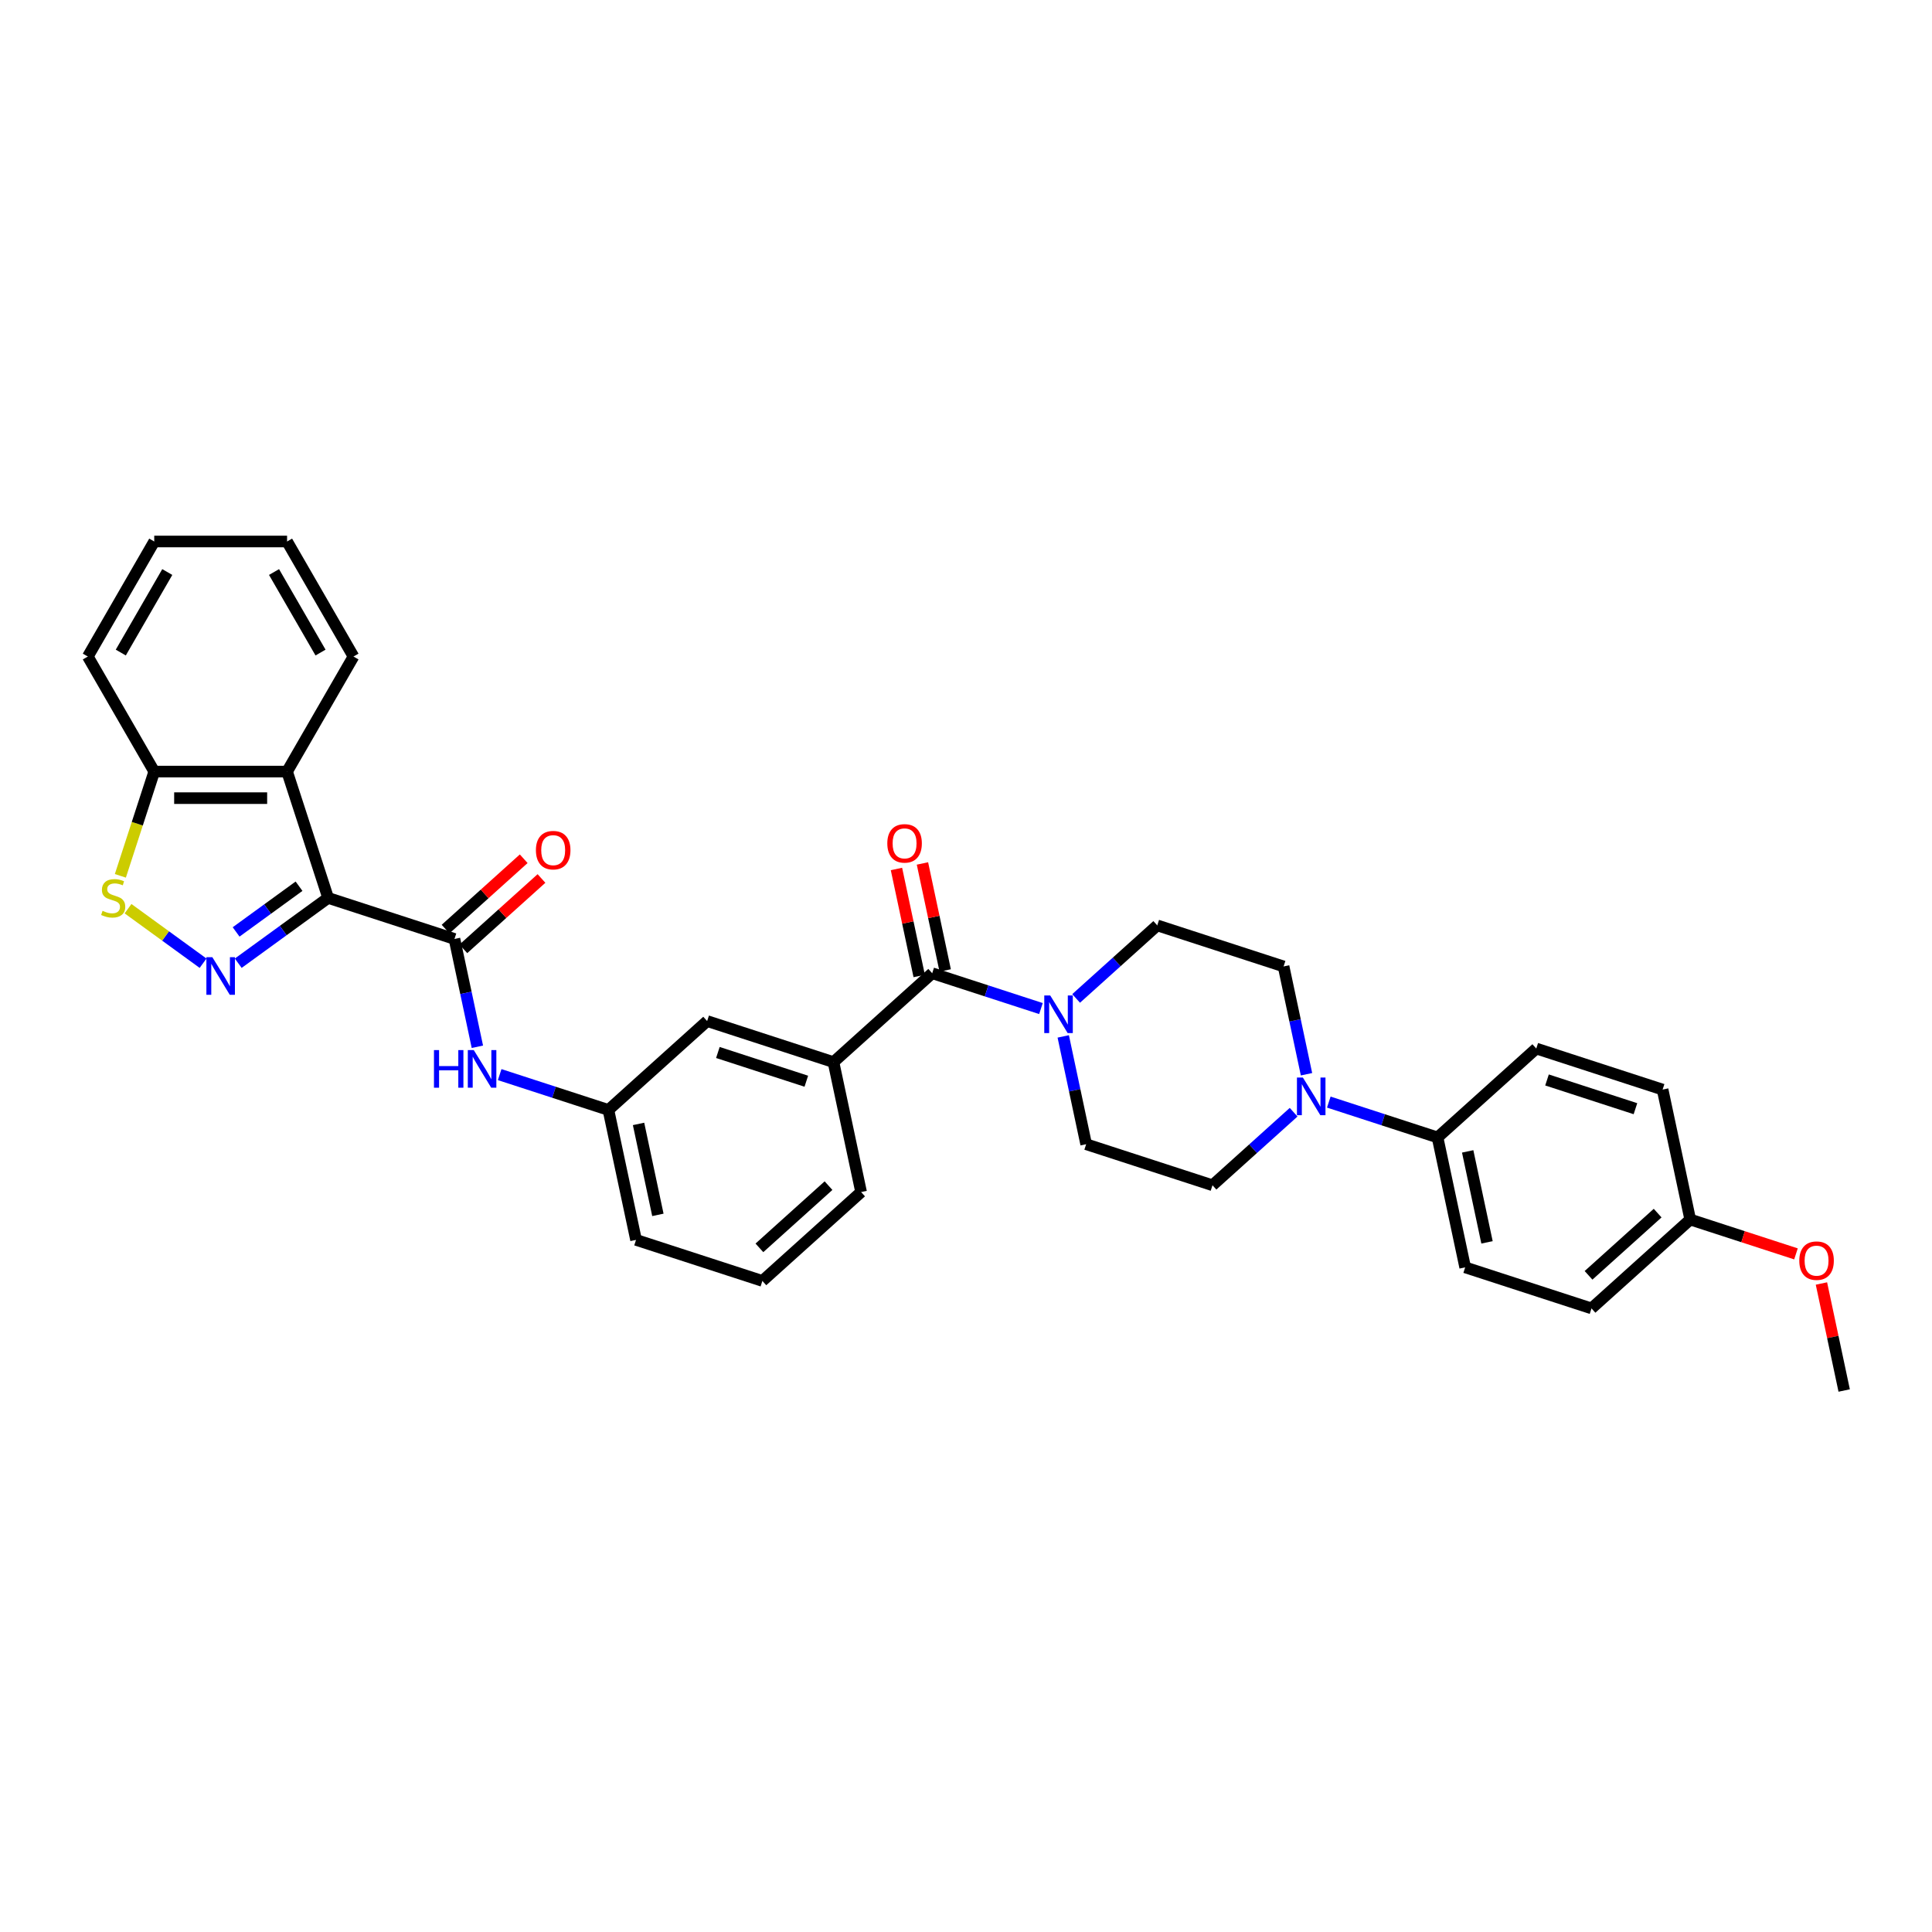 <?xml version='1.0' encoding='iso-8859-1'?>
<svg version='1.1' baseProfile='full'
              xmlns='http://www.w3.org/2000/svg'
                      xmlns:rdkit='http://www.rdkit.org/xml'
                      xmlns:xlink='http://www.w3.org/1999/xlink'
                  xml:space='preserve'
width='1000px' height='1000px' viewBox='0 0 1000 1000'>
<!-- END OF HEADER -->
<rect style='opacity:1.0;fill:#FFFFFF;stroke:none' width='1000' height='1000' x='0' y='0'> </rect>
<path class='bond-0' d='M 169.838,464.758 L 146.577,481.659' style='fill:none;fill-rule:evenodd;stroke:#000000;stroke-width:6px;stroke-linecap:butt;stroke-linejoin:miter;stroke-opacity:1' />
<path class='bond-0' d='M 146.577,481.659 L 123.316,498.559' style='fill:none;fill-rule:evenodd;stroke:#0000FF;stroke-width:6px;stroke-linecap:butt;stroke-linejoin:miter;stroke-opacity:1' />
<path class='bond-0' d='M 154.777,458.703 L 138.494,470.534' style='fill:none;fill-rule:evenodd;stroke:#000000;stroke-width:6px;stroke-linecap:butt;stroke-linejoin:miter;stroke-opacity:1' />
<path class='bond-0' d='M 138.494,470.534 L 122.211,482.364' style='fill:none;fill-rule:evenodd;stroke:#0000FF;stroke-width:6px;stroke-linecap:butt;stroke-linejoin:miter;stroke-opacity:1' />
<path class='bond-1' d='M 169.838,464.758 L 235.23,486.006' style='fill:none;fill-rule:evenodd;stroke:#000000;stroke-width:6px;stroke-linecap:butt;stroke-linejoin:miter;stroke-opacity:1' />
<path class='bond-2' d='M 169.838,464.758 L 148.591,399.366' style='fill:none;fill-rule:evenodd;stroke:#000000;stroke-width:6px;stroke-linecap:butt;stroke-linejoin:miter;stroke-opacity:1' />
<path class='bond-4' d='M 105.109,498.559 L 85.688,484.449' style='fill:none;fill-rule:evenodd;stroke:#0000FF;stroke-width:6px;stroke-linecap:butt;stroke-linejoin:miter;stroke-opacity:1' />
<path class='bond-4' d='M 85.688,484.449 L 66.267,470.339' style='fill:none;fill-rule:evenodd;stroke:#CCCC00;stroke-width:6px;stroke-linecap:butt;stroke-linejoin:miter;stroke-opacity:1' />
<path class='bond-7' d='M 235.23,486.006 L 241.161,513.906' style='fill:none;fill-rule:evenodd;stroke:#000000;stroke-width:6px;stroke-linecap:butt;stroke-linejoin:miter;stroke-opacity:1' />
<path class='bond-7' d='M 241.161,513.906 L 247.091,541.806' style='fill:none;fill-rule:evenodd;stroke:#0000FF;stroke-width:6px;stroke-linecap:butt;stroke-linejoin:miter;stroke-opacity:1' />
<path class='bond-11' d='M 239.831,491.115 L 260.051,472.909' style='fill:none;fill-rule:evenodd;stroke:#000000;stroke-width:6px;stroke-linecap:butt;stroke-linejoin:miter;stroke-opacity:1' />
<path class='bond-11' d='M 260.051,472.909 L 280.27,454.704' style='fill:none;fill-rule:evenodd;stroke:#FF0000;stroke-width:6px;stroke-linecap:butt;stroke-linejoin:miter;stroke-opacity:1' />
<path class='bond-11' d='M 230.63,480.896 L 250.849,462.69' style='fill:none;fill-rule:evenodd;stroke:#000000;stroke-width:6px;stroke-linecap:butt;stroke-linejoin:miter;stroke-opacity:1' />
<path class='bond-11' d='M 250.849,462.69 L 271.069,444.484' style='fill:none;fill-rule:evenodd;stroke:#FF0000;stroke-width:6px;stroke-linecap:butt;stroke-linejoin:miter;stroke-opacity:1' />
<path class='bond-9' d='M 148.591,399.366 L 79.833,399.366' style='fill:none;fill-rule:evenodd;stroke:#000000;stroke-width:6px;stroke-linecap:butt;stroke-linejoin:miter;stroke-opacity:1' />
<path class='bond-9' d='M 138.277,413.118 L 90.147,413.118' style='fill:none;fill-rule:evenodd;stroke:#000000;stroke-width:6px;stroke-linecap:butt;stroke-linejoin:miter;stroke-opacity:1' />
<path class='bond-24' d='M 148.591,399.366 L 182.97,339.82' style='fill:none;fill-rule:evenodd;stroke:#000000;stroke-width:6px;stroke-linecap:butt;stroke-linejoin:miter;stroke-opacity:1' />
<path class='bond-3' d='M 482.504,503.74 L 431.407,549.747' style='fill:none;fill-rule:evenodd;stroke:#000000;stroke-width:6px;stroke-linecap:butt;stroke-linejoin:miter;stroke-opacity:1' />
<path class='bond-5' d='M 482.504,503.74 L 510.648,512.884' style='fill:none;fill-rule:evenodd;stroke:#000000;stroke-width:6px;stroke-linecap:butt;stroke-linejoin:miter;stroke-opacity:1' />
<path class='bond-5' d='M 510.648,512.884 L 538.793,522.029' style='fill:none;fill-rule:evenodd;stroke:#0000FF;stroke-width:6px;stroke-linecap:butt;stroke-linejoin:miter;stroke-opacity:1' />
<path class='bond-17' d='M 489.229,502.31 L 483.343,474.616' style='fill:none;fill-rule:evenodd;stroke:#000000;stroke-width:6px;stroke-linecap:butt;stroke-linejoin:miter;stroke-opacity:1' />
<path class='bond-17' d='M 483.343,474.616 L 477.457,446.923' style='fill:none;fill-rule:evenodd;stroke:#FF0000;stroke-width:6px;stroke-linecap:butt;stroke-linejoin:miter;stroke-opacity:1' />
<path class='bond-17' d='M 475.778,505.169 L 469.892,477.475' style='fill:none;fill-rule:evenodd;stroke:#000000;stroke-width:6px;stroke-linecap:butt;stroke-linejoin:miter;stroke-opacity:1' />
<path class='bond-17' d='M 469.892,477.475 L 464.006,449.782' style='fill:none;fill-rule:evenodd;stroke:#FF0000;stroke-width:6px;stroke-linecap:butt;stroke-linejoin:miter;stroke-opacity:1' />
<path class='bond-33' d='M 62.299,453.331 L 71.066,426.349' style='fill:none;fill-rule:evenodd;stroke:#CCCC00;stroke-width:6px;stroke-linecap:butt;stroke-linejoin:miter;stroke-opacity:1' />
<path class='bond-33' d='M 71.066,426.349 L 79.833,399.366' style='fill:none;fill-rule:evenodd;stroke:#000000;stroke-width:6px;stroke-linecap:butt;stroke-linejoin:miter;stroke-opacity:1' />
<path class='bond-13' d='M 550.331,536.442 L 556.261,564.342' style='fill:none;fill-rule:evenodd;stroke:#0000FF;stroke-width:6px;stroke-linecap:butt;stroke-linejoin:miter;stroke-opacity:1' />
<path class='bond-13' d='M 556.261,564.342 L 562.192,592.242' style='fill:none;fill-rule:evenodd;stroke:#000000;stroke-width:6px;stroke-linecap:butt;stroke-linejoin:miter;stroke-opacity:1' />
<path class='bond-14' d='M 557,516.79 L 577.996,497.885' style='fill:none;fill-rule:evenodd;stroke:#0000FF;stroke-width:6px;stroke-linecap:butt;stroke-linejoin:miter;stroke-opacity:1' />
<path class='bond-14' d='M 577.996,497.885 L 598.993,478.979' style='fill:none;fill-rule:evenodd;stroke:#000000;stroke-width:6px;stroke-linecap:butt;stroke-linejoin:miter;stroke-opacity:1' />
<path class='bond-6' d='M 676.246,556.026 L 670.316,528.126' style='fill:none;fill-rule:evenodd;stroke:#0000FF;stroke-width:6px;stroke-linecap:butt;stroke-linejoin:miter;stroke-opacity:1' />
<path class='bond-6' d='M 670.316,528.126 L 664.385,500.226' style='fill:none;fill-rule:evenodd;stroke:#000000;stroke-width:6px;stroke-linecap:butt;stroke-linejoin:miter;stroke-opacity:1' />
<path class='bond-10' d='M 687.784,570.439 L 715.929,579.584' style='fill:none;fill-rule:evenodd;stroke:#0000FF;stroke-width:6px;stroke-linecap:butt;stroke-linejoin:miter;stroke-opacity:1' />
<path class='bond-10' d='M 715.929,579.584 L 744.073,588.729' style='fill:none;fill-rule:evenodd;stroke:#000000;stroke-width:6px;stroke-linecap:butt;stroke-linejoin:miter;stroke-opacity:1' />
<path class='bond-36' d='M 669.577,575.678 L 648.581,594.584' style='fill:none;fill-rule:evenodd;stroke:#0000FF;stroke-width:6px;stroke-linecap:butt;stroke-linejoin:miter;stroke-opacity:1' />
<path class='bond-36' d='M 648.581,594.584 L 627.584,613.489' style='fill:none;fill-rule:evenodd;stroke:#000000;stroke-width:6px;stroke-linecap:butt;stroke-linejoin:miter;stroke-opacity:1' />
<path class='bond-18' d='M 258.629,556.219 L 286.774,565.363' style='fill:none;fill-rule:evenodd;stroke:#0000FF;stroke-width:6px;stroke-linecap:butt;stroke-linejoin:miter;stroke-opacity:1' />
<path class='bond-18' d='M 286.774,565.363 L 314.918,574.508' style='fill:none;fill-rule:evenodd;stroke:#000000;stroke-width:6px;stroke-linecap:butt;stroke-linejoin:miter;stroke-opacity:1' />
<path class='bond-8' d='M 431.407,549.747 L 366.015,528.5' style='fill:none;fill-rule:evenodd;stroke:#000000;stroke-width:6px;stroke-linecap:butt;stroke-linejoin:miter;stroke-opacity:1' />
<path class='bond-8' d='M 417.349,559.639 L 371.574,544.766' style='fill:none;fill-rule:evenodd;stroke:#000000;stroke-width:6px;stroke-linecap:butt;stroke-linejoin:miter;stroke-opacity:1' />
<path class='bond-35' d='M 431.407,549.747 L 445.703,617.002' style='fill:none;fill-rule:evenodd;stroke:#000000;stroke-width:6px;stroke-linecap:butt;stroke-linejoin:miter;stroke-opacity:1' />
<path class='bond-29' d='M 79.833,399.366 L 45.455,339.82' style='fill:none;fill-rule:evenodd;stroke:#000000;stroke-width:6px;stroke-linecap:butt;stroke-linejoin:miter;stroke-opacity:1' />
<path class='bond-19' d='M 744.073,588.729 L 758.369,655.984' style='fill:none;fill-rule:evenodd;stroke:#000000;stroke-width:6px;stroke-linecap:butt;stroke-linejoin:miter;stroke-opacity:1' />
<path class='bond-19' d='M 759.668,595.958 L 769.675,643.036' style='fill:none;fill-rule:evenodd;stroke:#000000;stroke-width:6px;stroke-linecap:butt;stroke-linejoin:miter;stroke-opacity:1' />
<path class='bond-20' d='M 744.073,588.729 L 795.17,542.721' style='fill:none;fill-rule:evenodd;stroke:#000000;stroke-width:6px;stroke-linecap:butt;stroke-linejoin:miter;stroke-opacity:1' />
<path class='bond-12' d='M 366.015,528.5 L 314.918,574.508' style='fill:none;fill-rule:evenodd;stroke:#000000;stroke-width:6px;stroke-linecap:butt;stroke-linejoin:miter;stroke-opacity:1' />
<path class='bond-15' d='M 562.192,592.242 L 627.584,613.489' style='fill:none;fill-rule:evenodd;stroke:#000000;stroke-width:6px;stroke-linecap:butt;stroke-linejoin:miter;stroke-opacity:1' />
<path class='bond-16' d='M 598.993,478.979 L 664.385,500.226' style='fill:none;fill-rule:evenodd;stroke:#000000;stroke-width:6px;stroke-linecap:butt;stroke-linejoin:miter;stroke-opacity:1' />
<path class='bond-28' d='M 314.918,574.508 L 329.214,641.763' style='fill:none;fill-rule:evenodd;stroke:#000000;stroke-width:6px;stroke-linecap:butt;stroke-linejoin:miter;stroke-opacity:1' />
<path class='bond-28' d='M 330.513,581.737 L 340.52,628.816' style='fill:none;fill-rule:evenodd;stroke:#000000;stroke-width:6px;stroke-linecap:butt;stroke-linejoin:miter;stroke-opacity:1' />
<path class='bond-23' d='M 758.369,655.984 L 823.761,677.231' style='fill:none;fill-rule:evenodd;stroke:#000000;stroke-width:6px;stroke-linecap:butt;stroke-linejoin:miter;stroke-opacity:1' />
<path class='bond-22' d='M 795.17,542.721 L 860.562,563.968' style='fill:none;fill-rule:evenodd;stroke:#000000;stroke-width:6px;stroke-linecap:butt;stroke-linejoin:miter;stroke-opacity:1' />
<path class='bond-22' d='M 800.729,558.986 L 846.504,573.859' style='fill:none;fill-rule:evenodd;stroke:#000000;stroke-width:6px;stroke-linecap:butt;stroke-linejoin:miter;stroke-opacity:1' />
<path class='bond-21' d='M 874.858,631.223 L 860.562,563.968' style='fill:none;fill-rule:evenodd;stroke:#000000;stroke-width:6px;stroke-linecap:butt;stroke-linejoin:miter;stroke-opacity:1' />
<path class='bond-26' d='M 874.858,631.223 L 902.225,640.115' style='fill:none;fill-rule:evenodd;stroke:#000000;stroke-width:6px;stroke-linecap:butt;stroke-linejoin:miter;stroke-opacity:1' />
<path class='bond-26' d='M 902.225,640.115 L 929.593,649.008' style='fill:none;fill-rule:evenodd;stroke:#FF0000;stroke-width:6px;stroke-linecap:butt;stroke-linejoin:miter;stroke-opacity:1' />
<path class='bond-37' d='M 874.858,631.223 L 823.761,677.231' style='fill:none;fill-rule:evenodd;stroke:#000000;stroke-width:6px;stroke-linecap:butt;stroke-linejoin:miter;stroke-opacity:1' />
<path class='bond-37' d='M 857.992,627.905 L 822.224,660.11' style='fill:none;fill-rule:evenodd;stroke:#000000;stroke-width:6px;stroke-linecap:butt;stroke-linejoin:miter;stroke-opacity:1' />
<path class='bond-31' d='M 182.97,339.82 L 148.591,280.275' style='fill:none;fill-rule:evenodd;stroke:#000000;stroke-width:6px;stroke-linecap:butt;stroke-linejoin:miter;stroke-opacity:1' />
<path class='bond-31' d='M 165.904,337.764 L 141.838,296.082' style='fill:none;fill-rule:evenodd;stroke:#000000;stroke-width:6px;stroke-linecap:butt;stroke-linejoin:miter;stroke-opacity:1' />
<path class='bond-25' d='M 445.703,617.002 L 394.606,663.01' style='fill:none;fill-rule:evenodd;stroke:#000000;stroke-width:6px;stroke-linecap:butt;stroke-linejoin:miter;stroke-opacity:1' />
<path class='bond-25' d='M 428.837,613.684 L 393.069,645.89' style='fill:none;fill-rule:evenodd;stroke:#000000;stroke-width:6px;stroke-linecap:butt;stroke-linejoin:miter;stroke-opacity:1' />
<path class='bond-30' d='M 942.772,664.338 L 948.659,692.032' style='fill:none;fill-rule:evenodd;stroke:#FF0000;stroke-width:6px;stroke-linecap:butt;stroke-linejoin:miter;stroke-opacity:1' />
<path class='bond-30' d='M 948.659,692.032 L 954.545,719.725' style='fill:none;fill-rule:evenodd;stroke:#000000;stroke-width:6px;stroke-linecap:butt;stroke-linejoin:miter;stroke-opacity:1' />
<path class='bond-27' d='M 394.606,663.01 L 329.214,641.763' style='fill:none;fill-rule:evenodd;stroke:#000000;stroke-width:6px;stroke-linecap:butt;stroke-linejoin:miter;stroke-opacity:1' />
<path class='bond-34' d='M 45.455,339.82 L 79.833,280.275' style='fill:none;fill-rule:evenodd;stroke:#000000;stroke-width:6px;stroke-linecap:butt;stroke-linejoin:miter;stroke-opacity:1' />
<path class='bond-34' d='M 62.52,337.764 L 86.586,296.082' style='fill:none;fill-rule:evenodd;stroke:#000000;stroke-width:6px;stroke-linecap:butt;stroke-linejoin:miter;stroke-opacity:1' />
<path class='bond-32' d='M 148.591,280.275 L 79.833,280.275' style='fill:none;fill-rule:evenodd;stroke:#000000;stroke-width:6px;stroke-linecap:butt;stroke-linejoin:miter;stroke-opacity:1' />
<path  class='atom-1' d='M 109.908 495.437
L 116.289 505.751
Q 116.921 506.768, 117.939 508.611
Q 118.956 510.454, 119.011 510.564
L 119.011 495.437
L 121.597 495.437
L 121.597 514.909
L 118.929 514.909
L 112.081 503.633
Q 111.283 502.313, 110.43 500.8
Q 109.605 499.287, 109.358 498.82
L 109.358 514.909
L 106.828 514.909
L 106.828 495.437
L 109.908 495.437
' fill='#0000FF'/>
<path  class='atom-5' d='M 53.086 471.442
Q 53.306 471.524, 54.213 471.909
Q 55.121 472.294, 56.111 472.542
Q 57.128 472.762, 58.118 472.762
Q 59.961 472.762, 61.034 471.882
Q 62.106 470.974, 62.106 469.406
Q 62.106 468.334, 61.556 467.674
Q 61.034 467.014, 60.209 466.656
Q 59.384 466.299, 58.008 465.886
Q 56.276 465.364, 55.231 464.868
Q 54.213 464.373, 53.471 463.328
Q 52.755 462.283, 52.755 460.523
Q 52.755 458.075, 54.406 456.563
Q 56.083 455.05, 59.384 455.05
Q 61.639 455.05, 64.197 456.123
L 63.564 458.24
Q 61.226 457.278, 59.466 457.278
Q 57.569 457.278, 56.523 458.075
Q 55.478 458.845, 55.506 460.193
Q 55.506 461.238, 56.028 461.871
Q 56.578 462.503, 57.348 462.861
Q 58.146 463.218, 59.466 463.631
Q 61.226 464.181, 62.272 464.731
Q 63.317 465.281, 64.059 466.409
Q 64.829 467.509, 64.829 469.406
Q 64.829 472.102, 63.014 473.559
Q 61.226 474.99, 58.228 474.99
Q 56.496 474.99, 55.176 474.605
Q 53.883 474.247, 52.343 473.614
L 53.086 471.442
' fill='#CCCC00'/>
<path  class='atom-6' d='M 543.592 515.251
L 549.973 525.564
Q 550.605 526.582, 551.623 528.425
Q 552.641 530.267, 552.696 530.377
L 552.696 515.251
L 555.281 515.251
L 555.281 534.723
L 552.613 534.723
L 545.765 523.447
Q 544.967 522.127, 544.115 520.614
Q 543.29 519.101, 543.042 518.634
L 543.042 534.723
L 540.512 534.723
L 540.512 515.251
L 543.592 515.251
' fill='#0000FF'/>
<path  class='atom-7' d='M 674.377 557.745
L 680.757 568.059
Q 681.39 569.077, 682.407 570.919
Q 683.425 572.762, 683.48 572.872
L 683.48 557.745
L 686.065 557.745
L 686.065 577.217
L 683.398 577.217
L 676.549 565.941
Q 675.752 564.621, 674.899 563.108
Q 674.074 561.596, 673.827 561.128
L 673.827 577.217
L 671.296 577.217
L 671.296 557.745
L 674.377 557.745
' fill='#0000FF'/>
<path  class='atom-8' d='M 224.622 543.525
L 227.262 543.525
L 227.262 551.803
L 237.218 551.803
L 237.218 543.525
L 239.859 543.525
L 239.859 562.997
L 237.218 562.997
L 237.218 554.003
L 227.262 554.003
L 227.262 562.997
L 224.622 562.997
L 224.622 543.525
' fill='#0000FF'/>
<path  class='atom-8' d='M 245.222 543.525
L 251.602 553.838
Q 252.235 554.856, 253.252 556.699
Q 254.27 558.541, 254.325 558.651
L 254.325 543.525
L 256.91 543.525
L 256.91 562.997
L 254.243 562.997
L 247.394 551.721
Q 246.597 550.4, 245.744 548.888
Q 244.919 547.375, 244.672 546.907
L 244.672 562.997
L 242.141 562.997
L 242.141 543.525
L 245.222 543.525
' fill='#0000FF'/>
<path  class='atom-12' d='M 277.389 440.053
Q 277.389 435.377, 279.699 432.765
Q 282.009 430.152, 286.327 430.152
Q 290.645 430.152, 292.955 432.765
Q 295.266 435.377, 295.266 440.053
Q 295.266 444.783, 292.928 447.479
Q 290.59 450.147, 286.327 450.147
Q 282.037 450.147, 279.699 447.479
Q 277.389 444.811, 277.389 440.053
M 286.327 447.946
Q 289.297 447.946, 290.893 445.966
Q 292.515 443.958, 292.515 440.053
Q 292.515 436.23, 290.893 434.305
Q 289.297 432.352, 286.327 432.352
Q 283.357 432.352, 281.734 434.277
Q 280.139 436.203, 280.139 440.053
Q 280.139 443.986, 281.734 445.966
Q 283.357 447.946, 286.327 447.946
' fill='#FF0000'/>
<path  class='atom-18' d='M 459.27 436.54
Q 459.27 431.864, 461.58 429.251
Q 463.891 426.639, 468.208 426.639
Q 472.526 426.639, 474.837 429.251
Q 477.147 431.864, 477.147 436.54
Q 477.147 441.27, 474.809 443.965
Q 472.471 446.633, 468.208 446.633
Q 463.918 446.633, 461.58 443.965
Q 459.27 441.298, 459.27 436.54
M 468.208 444.433
Q 471.179 444.433, 472.774 442.453
Q 474.397 440.445, 474.397 436.54
Q 474.397 432.717, 472.774 430.792
Q 471.179 428.839, 468.208 428.839
Q 465.238 428.839, 463.615 430.764
Q 462.02 432.689, 462.02 436.54
Q 462.02 440.473, 463.615 442.453
Q 465.238 444.433, 468.208 444.433
' fill='#FF0000'/>
<path  class='atom-27' d='M 931.311 652.525
Q 931.311 647.85, 933.622 645.237
Q 935.932 642.624, 940.25 642.624
Q 944.568 642.624, 946.878 645.237
Q 949.188 647.85, 949.188 652.525
Q 949.188 657.256, 946.851 659.951
Q 944.513 662.619, 940.25 662.619
Q 935.959 662.619, 933.622 659.951
Q 931.311 657.283, 931.311 652.525
M 940.25 660.419
Q 943.22 660.419, 944.815 658.438
Q 946.438 656.431, 946.438 652.525
Q 946.438 648.702, 944.815 646.777
Q 943.22 644.825, 940.25 644.825
Q 937.28 644.825, 935.657 646.75
Q 934.062 648.675, 934.062 652.525
Q 934.062 656.458, 935.657 658.438
Q 937.28 660.419, 940.25 660.419
' fill='#FF0000'/>
</svg>
